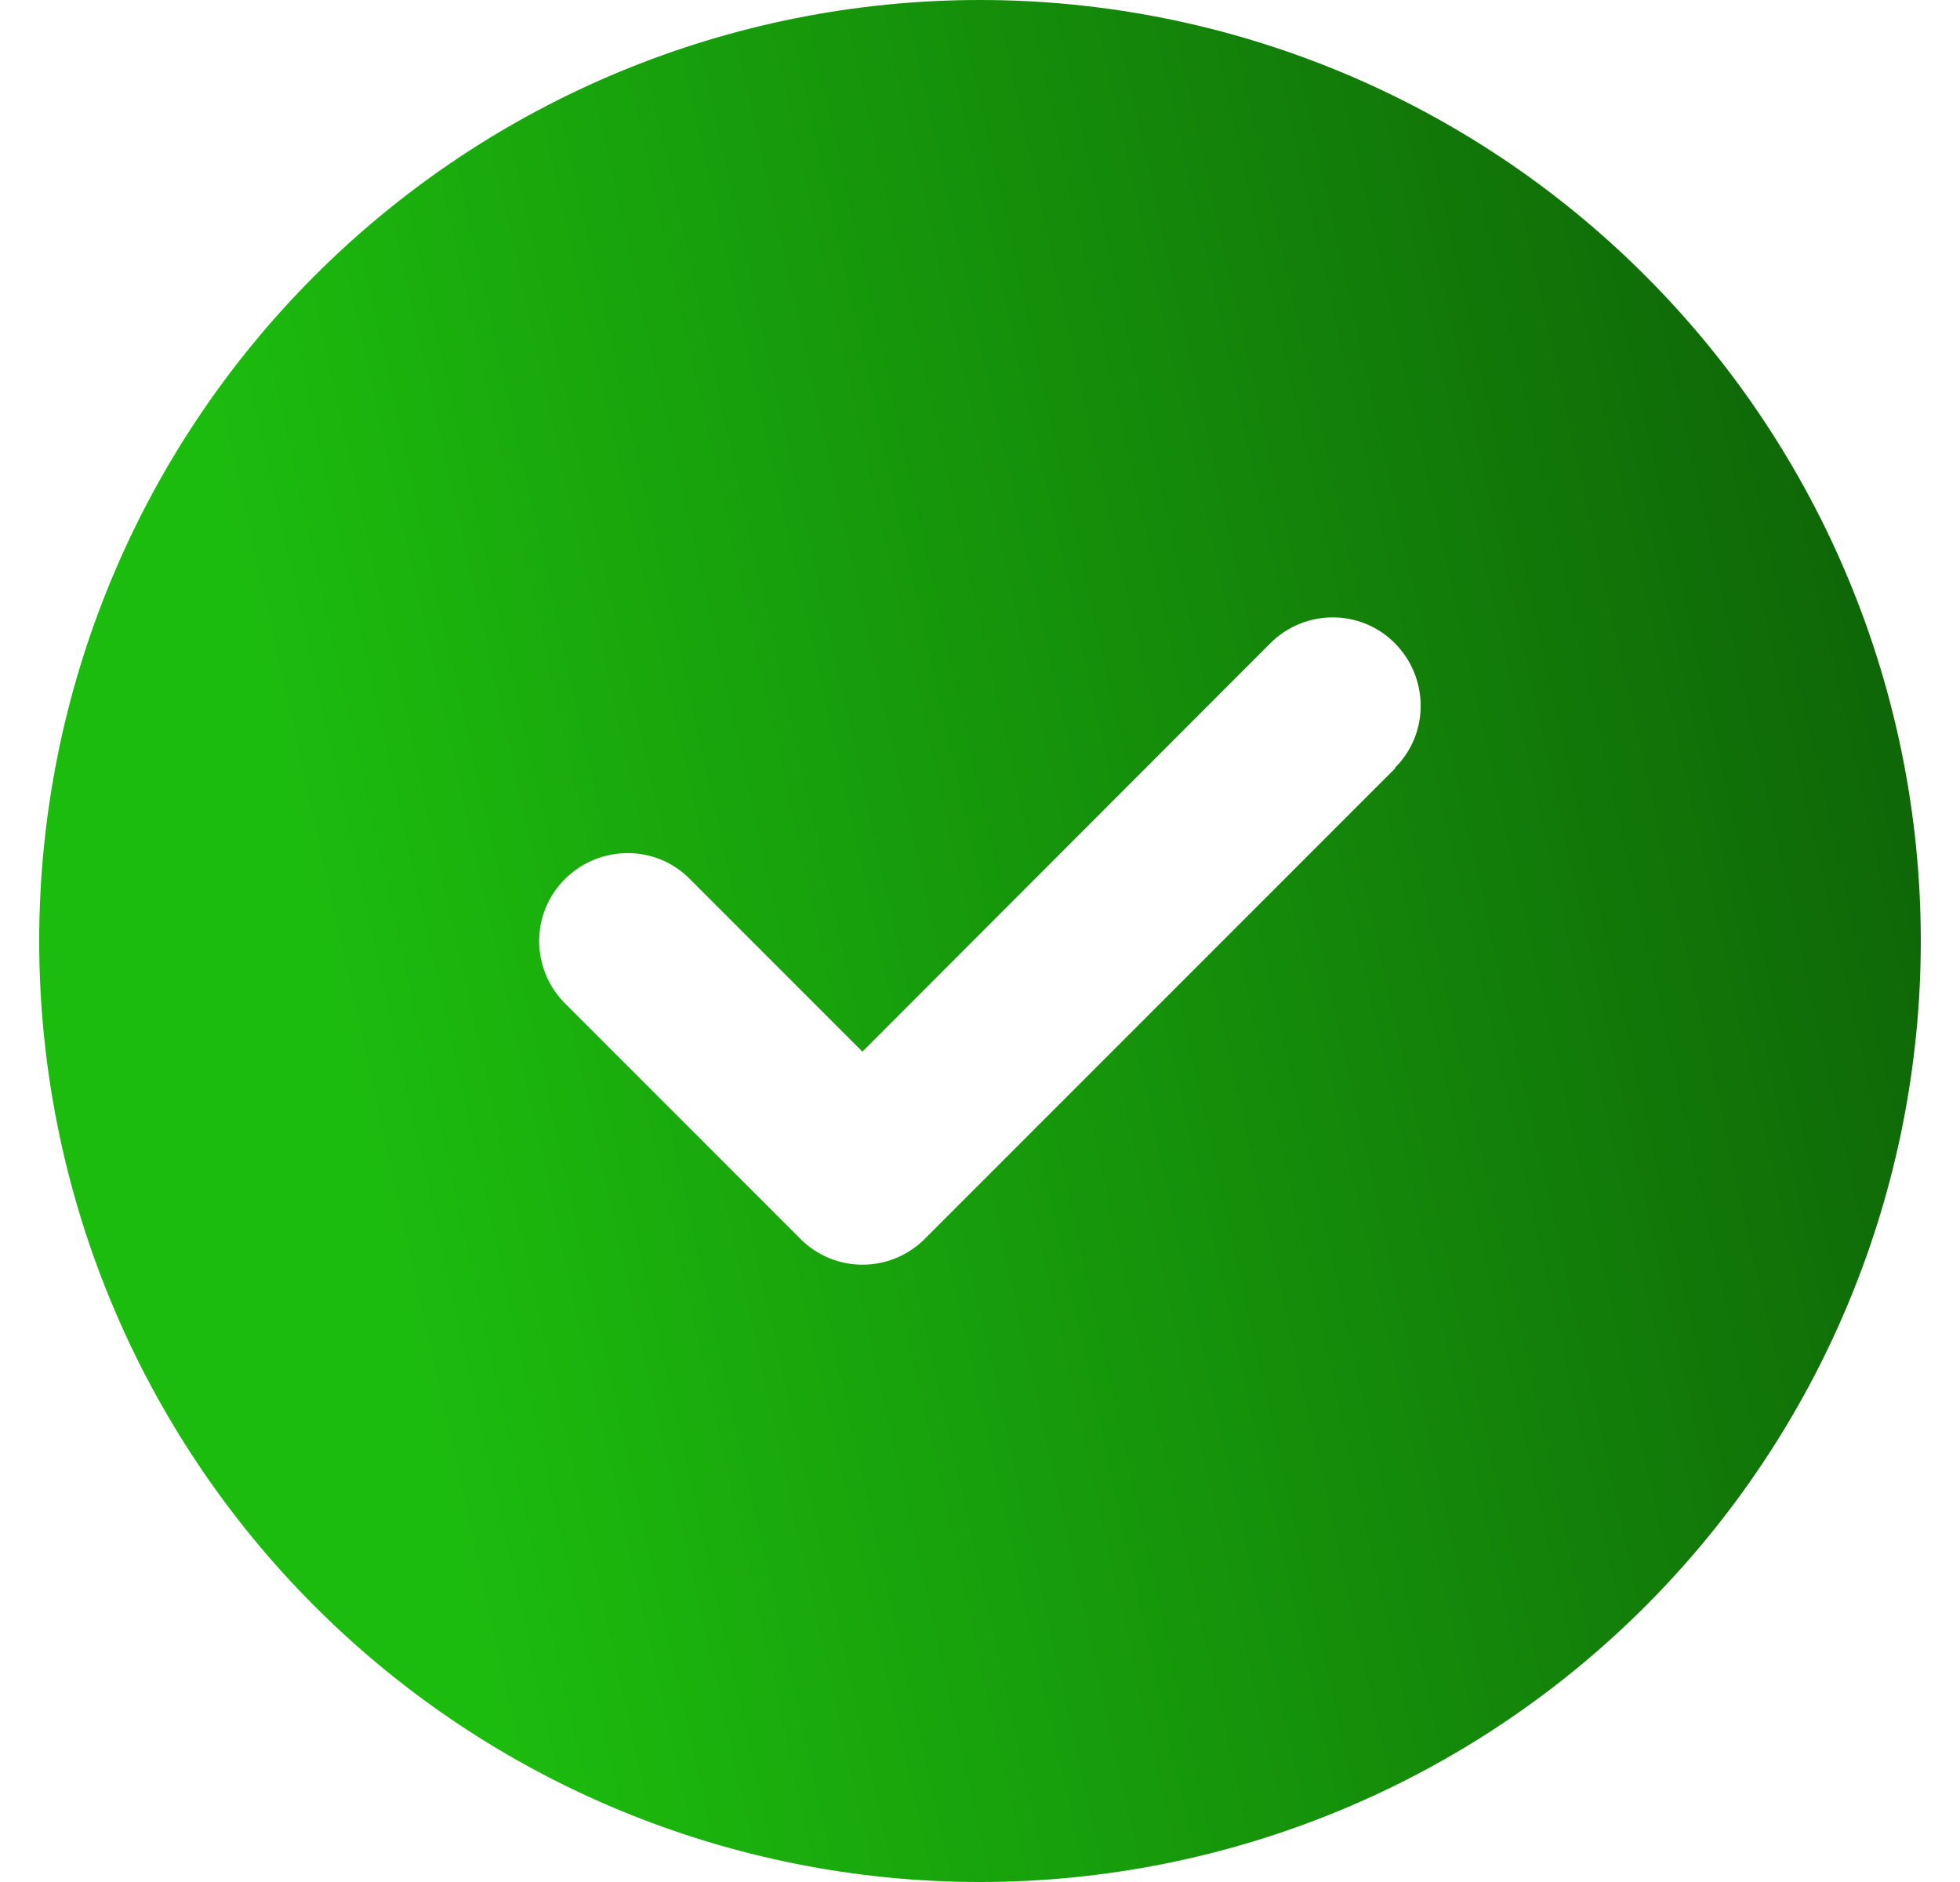 <svg width="25" height="24" viewBox="0 0 25 24" fill="none" xmlns="http://www.w3.org/2000/svg">
<g clip-path="url(#clip0_2344_8735)">
<path d="M12.5 24C15.683 24 18.735 22.736 20.985 20.485C23.236 18.235 24.5 15.183 24.5 12C24.5 8.817 23.236 5.765 20.985 3.515C18.735 1.264 15.683 0 12.5 0C9.317 0 6.265 1.264 4.015 3.515C1.764 5.765 0.5 8.817 0.5 12C0.5 15.183 1.764 18.235 4.015 20.485C6.265 22.736 9.317 24 12.5 24ZM17.797 9.797L11.797 15.797C11.356 16.238 10.644 16.238 10.208 15.797L7.208 12.797C6.767 12.356 6.767 11.644 7.208 11.208C7.648 10.772 8.361 10.767 8.797 11.208L11 13.411L16.203 8.203C16.644 7.763 17.356 7.763 17.792 8.203C18.228 8.644 18.233 9.356 17.792 9.792L17.797 9.797Z" fill="url(#paint0_linear_2344_8735)"/>
</g>
<defs>
<linearGradient id="paint0_linear_2344_8735" x1="0.5" y1="-3.75" x2="28.934" y2="-10.045" gradientUnits="userSpaceOnUse">
<stop stop-color="#1CBC0E"/>
<stop offset="1" stop-color="#094204"/>
</linearGradient>
<clipPath id="clip0_2344_8735">
<rect width="24" height="24" fill="white" transform="translate(0.5)"/>
</clipPath>
</defs>
</svg>